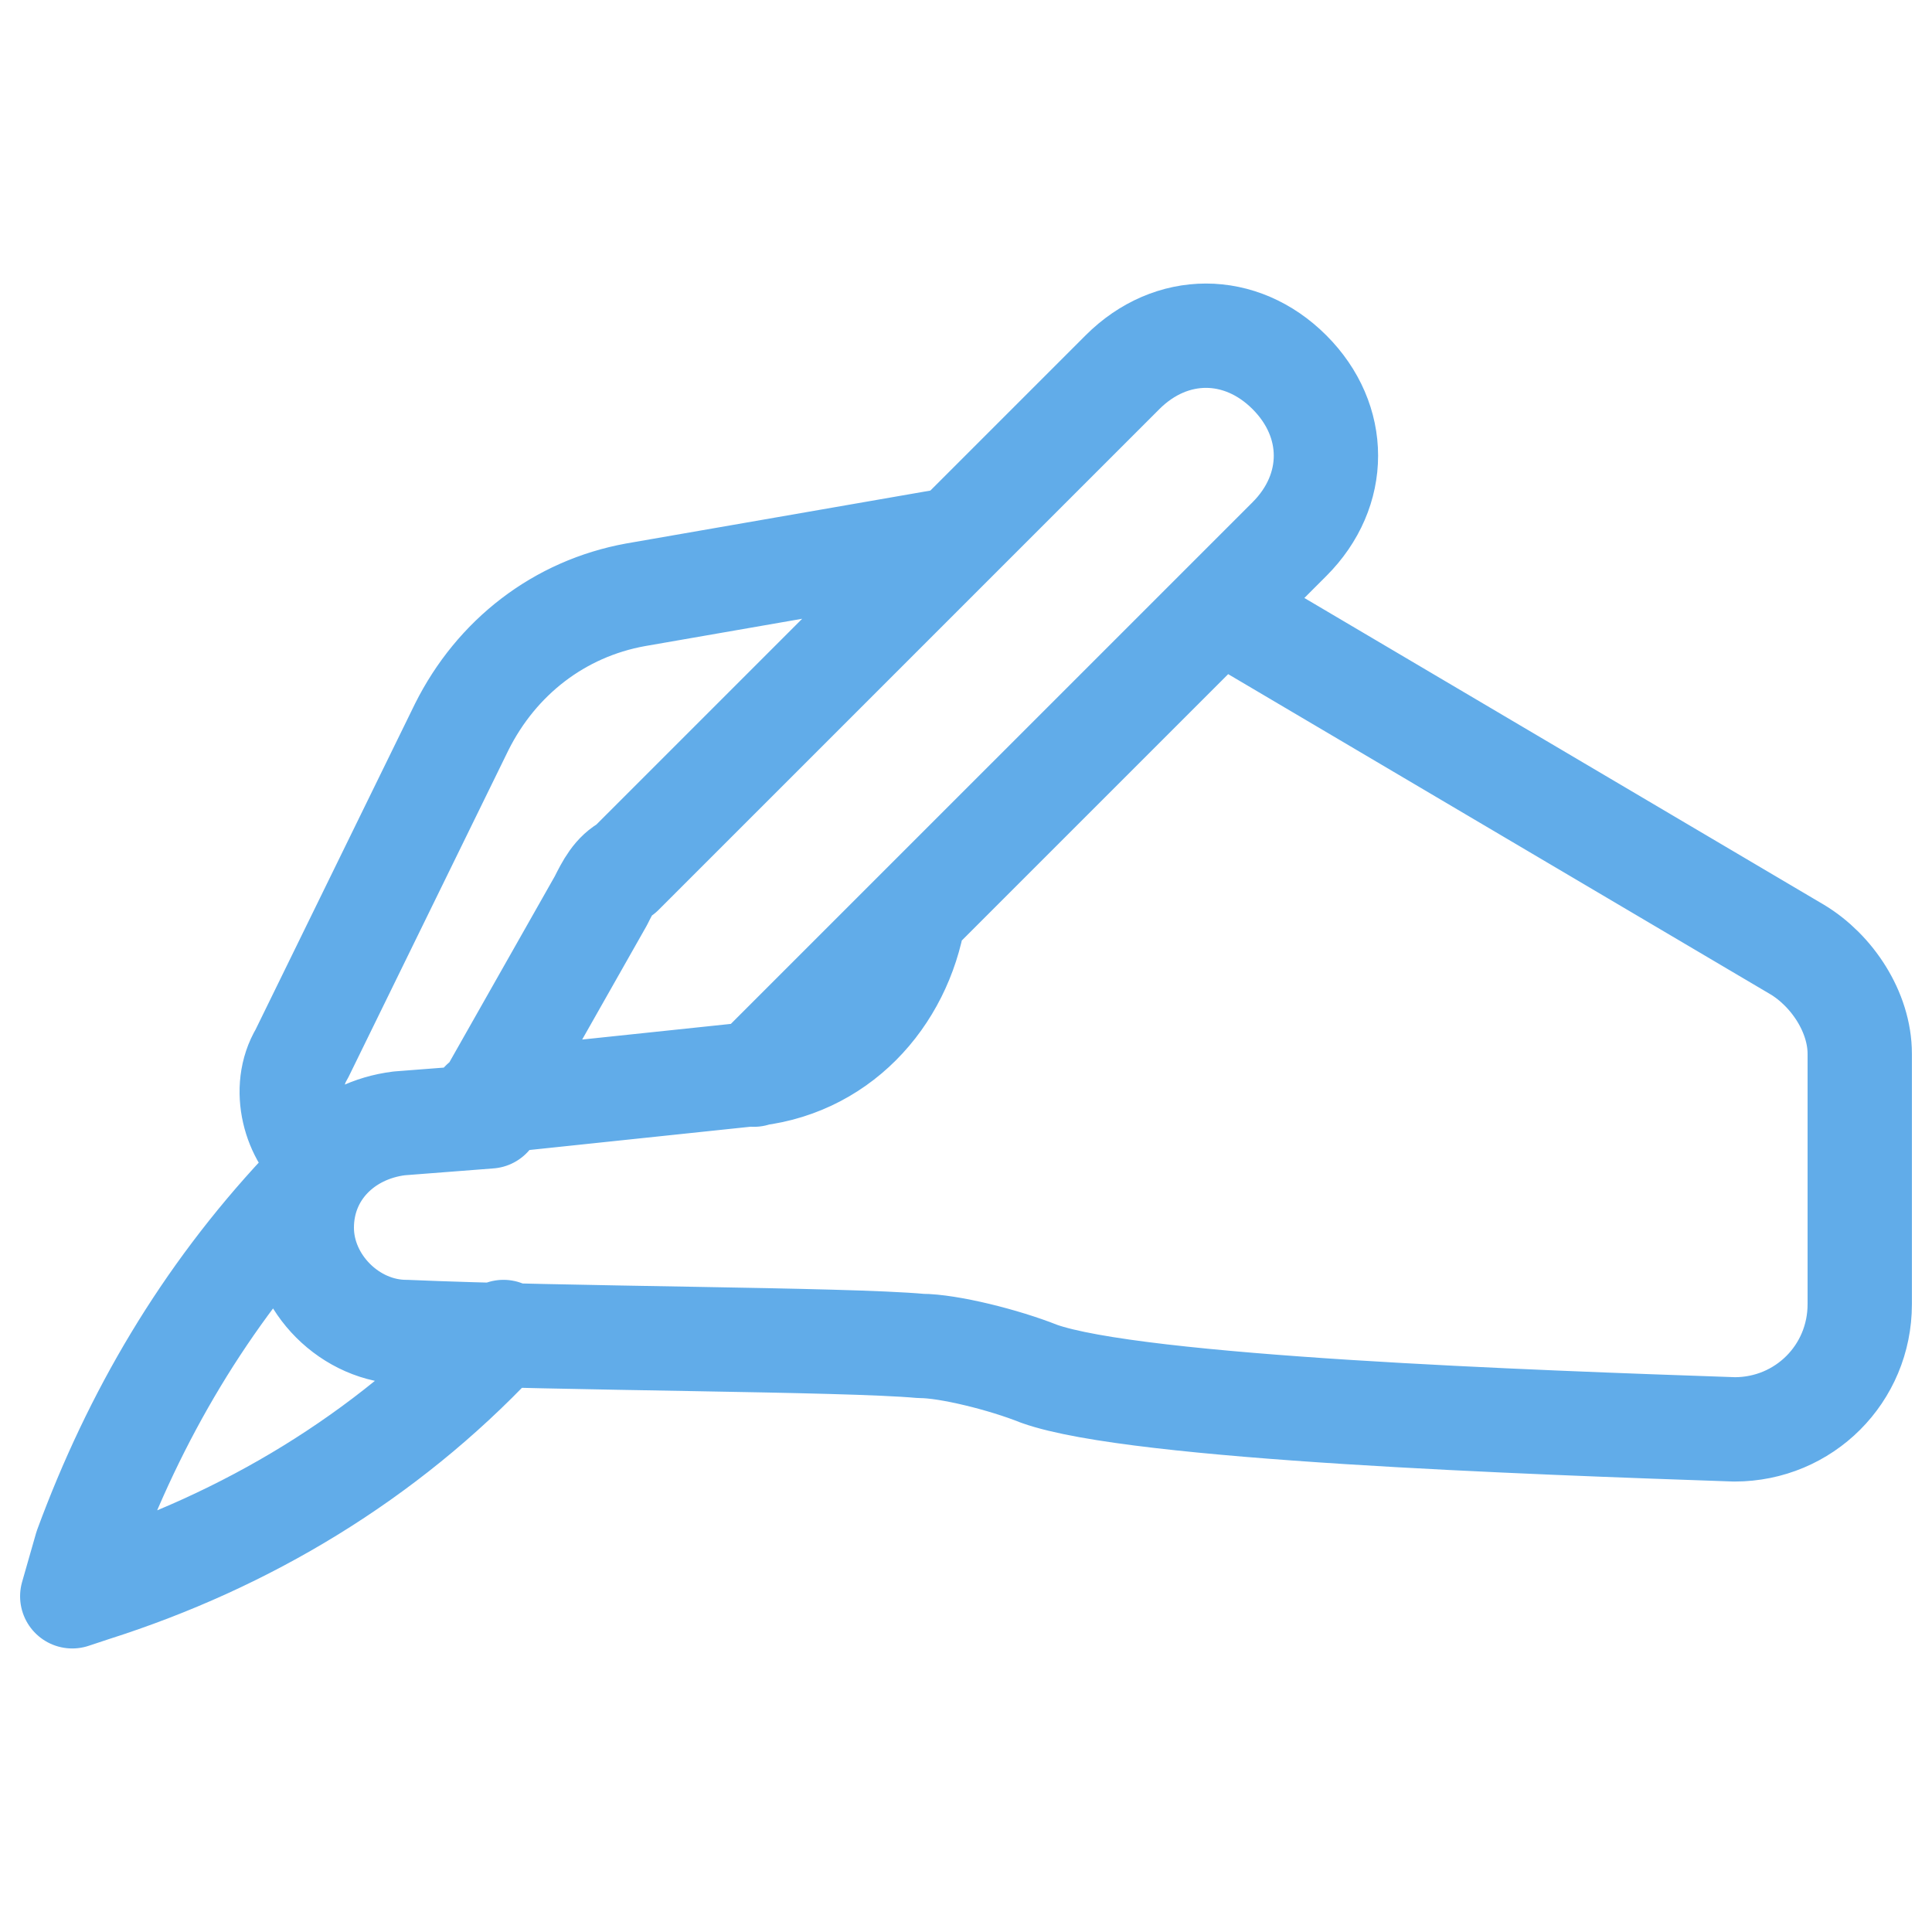 <svg width="50" height="50" viewBox="0 0 50 50" fill="none" xmlns="http://www.w3.org/2000/svg">
<path d="M31.57 15.752L46.51 24.573C47.41 25.113 48.13 26.192 48.13 27.273V33.752C48.13 35.553 46.69 36.992 44.89 36.992C39.67 36.812 29.41 36.453 26.89 35.553C25.99 35.193 24.55 34.833 23.83 34.833C21.85 34.653 14.65 34.653 10.51 34.472C9.07 34.472 7.81 33.212 7.81 31.773C7.81 30.332 8.89 29.253 10.33 29.073L12.67 28.892M24.73 13.953L16.45 15.393C14.47 15.752 12.85 17.012 11.95 18.812L7.81 27.273C7.27 28.172 7.63 29.433 8.35 29.973M16.27 22.413C15.91 22.593 15.73 22.953 15.55 23.312L12.49 28.712M12.49 28.532L19.33 27.812C21.67 27.633 23.29 25.832 23.65 23.672M19.51 27.812L33.37 13.953C34.63 12.693 34.63 10.893 33.37 9.633C32.11 8.373 30.31 8.373 29.05 9.633L16.09 22.593M7.81 30.872C5.29 33.572 3.49 36.633 2.23 40.053L1.87 41.312L2.41 41.133C6.37 39.873 9.97 37.712 12.85 34.653L13.03 34.472" stroke="#61ACE9" stroke-width="2.7" stroke-miterlimit="10" stroke-linecap="round" stroke-linejoin="round"/>
</svg>

